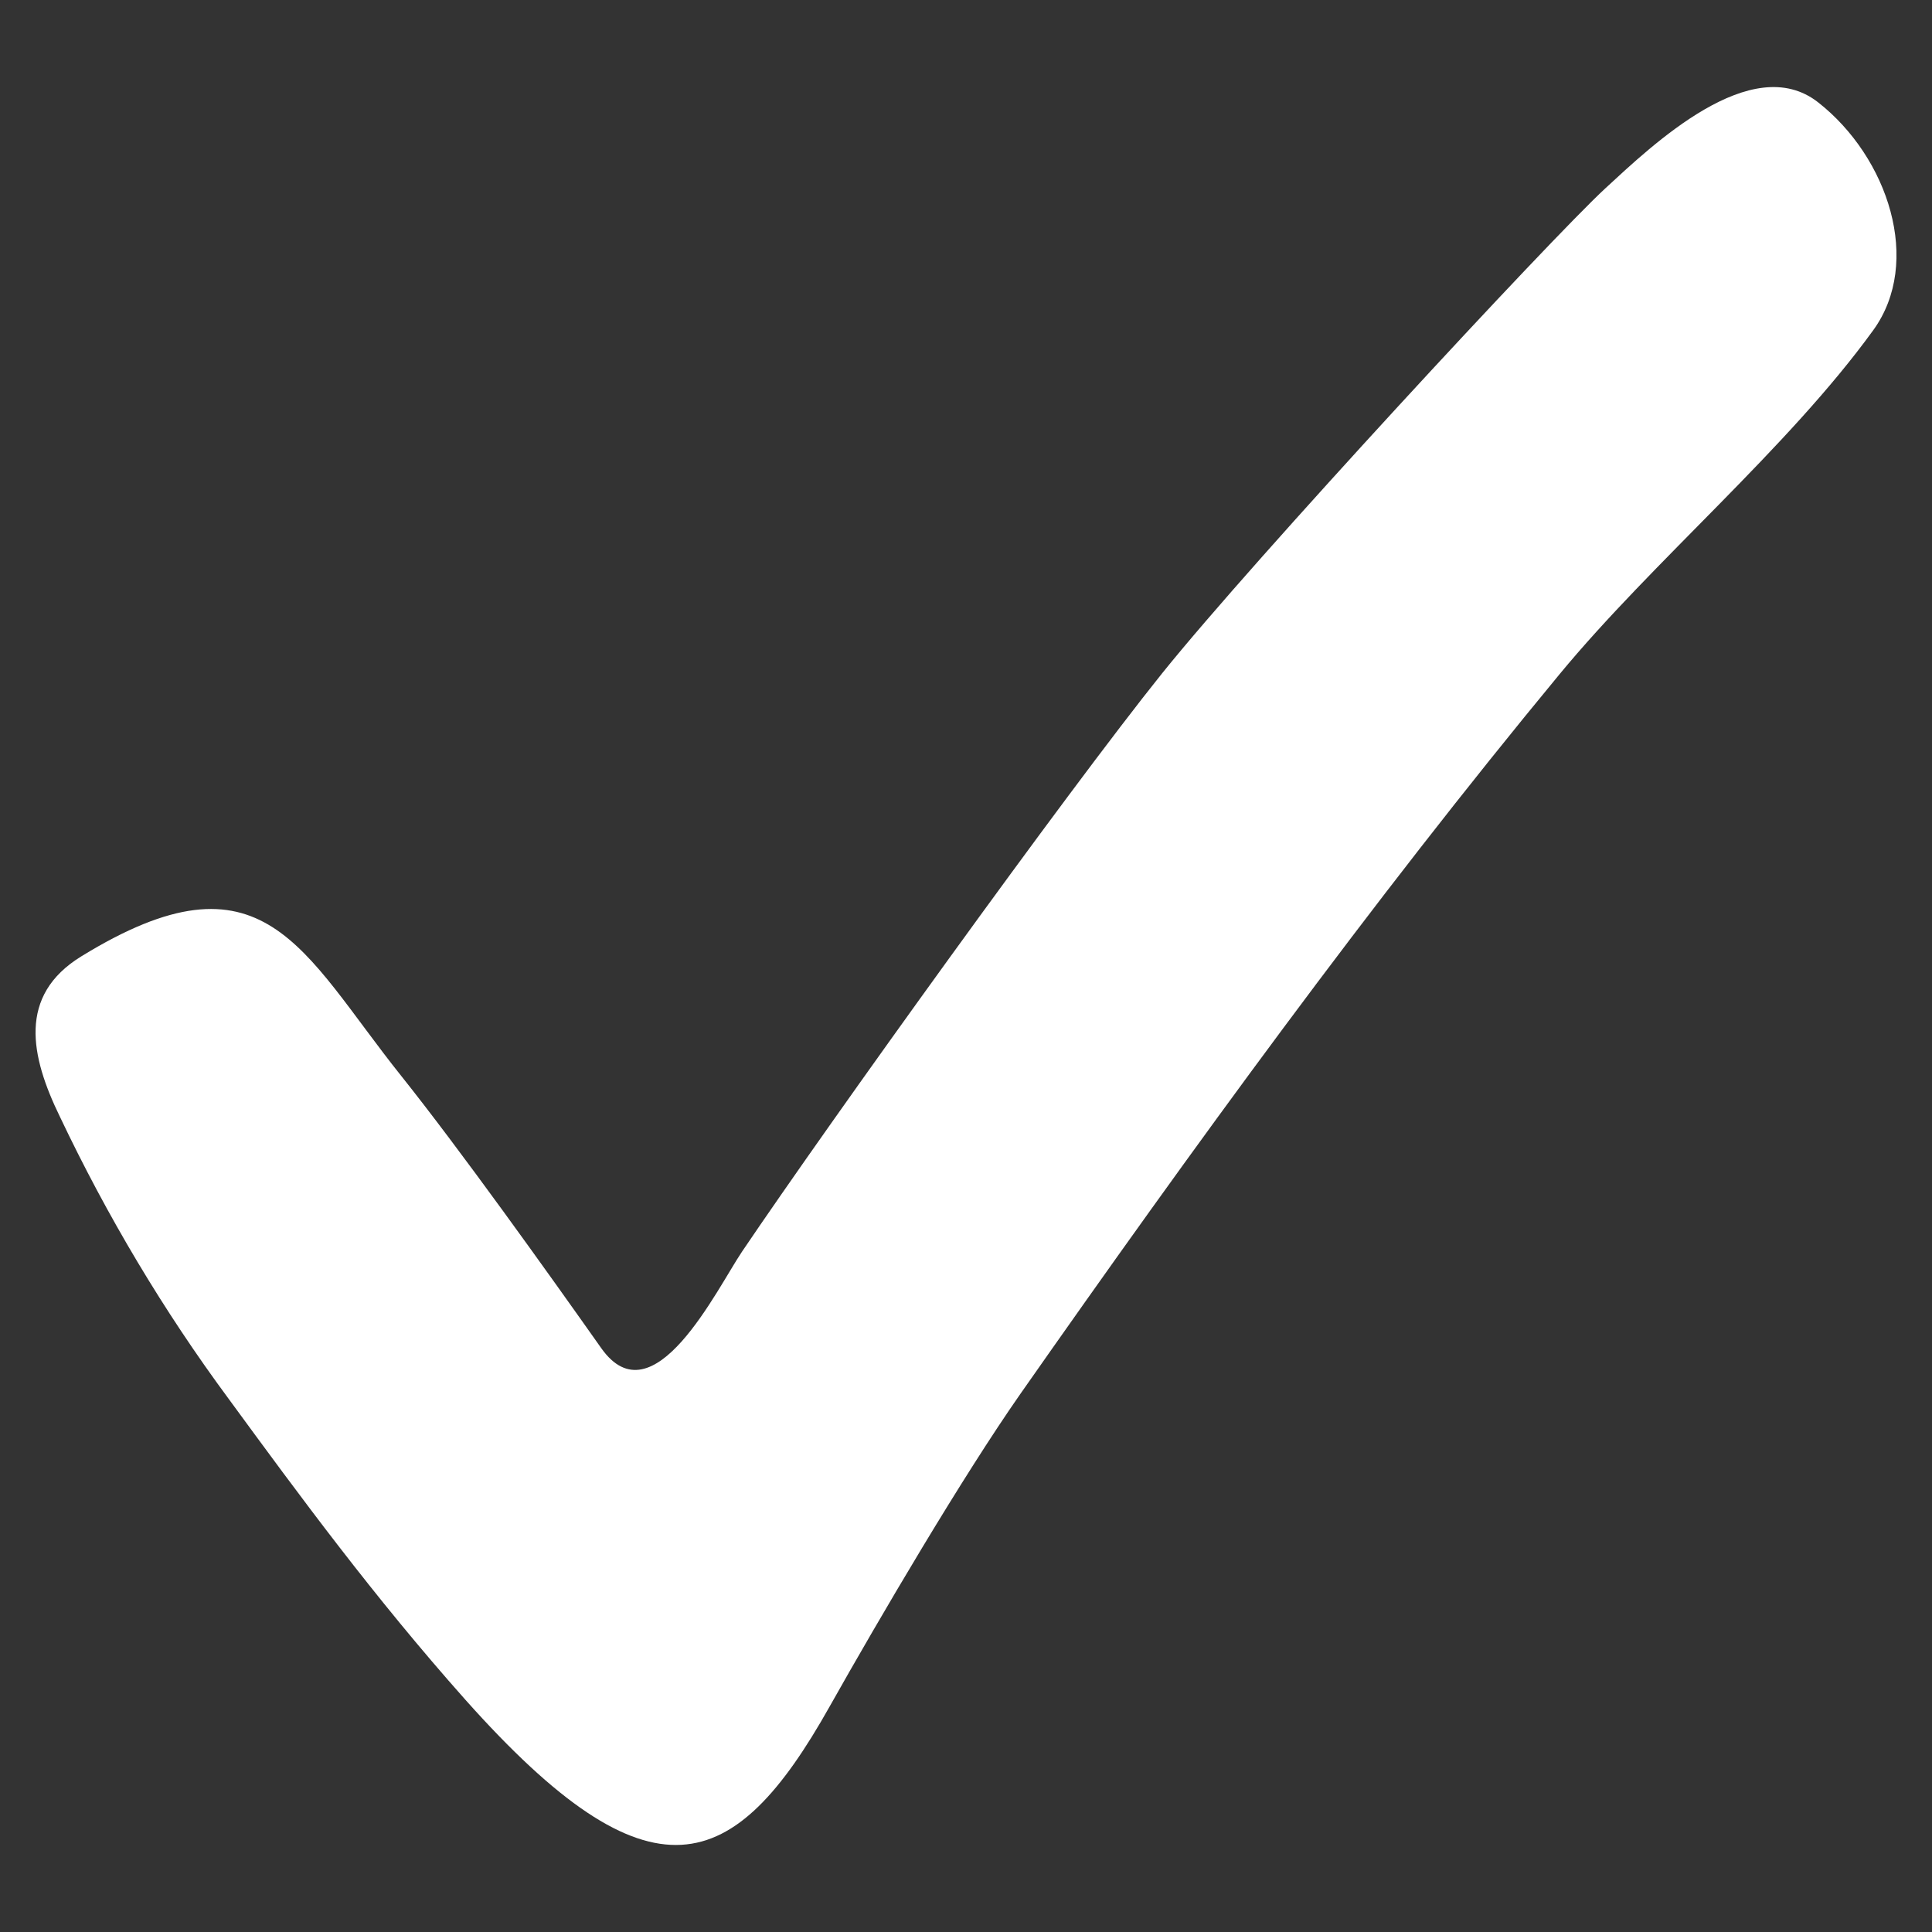 <svg width="10" height="10" viewBox="0 0 10 10" fill="none" xmlns="http://www.w3.org/2000/svg">
  <rect x="0" y="0" width="10" height="10" fill="#333333" stroke="none"/>
  <path d="M2.408 8.797C1.935 8.265 1.553 7.745 1.184 7.241C0.846 6.784 0.554 6.294 0.31 5.78C0.158 5.468 0.09 5.153 0.421 4.95C1.367 4.368 1.561 4.923 2.076 5.568C2.381 5.95 2.831 6.58 3.112 6.978C3.381 7.358 3.71 6.672 3.841 6.478C4.306 5.79 5.516 4.107 6.016 3.484C6.491 2.893 8.024 1.238 8.309 0.975C8.552 0.751 9.066 0.259 9.411 0.53C9.774 0.815 9.951 1.357 9.696 1.709C9.252 2.322 8.554 2.906 8.072 3.49C7.095 4.672 6.17 5.946 5.282 7.214C4.98 7.646 4.556 8.368 4.293 8.835C3.801 9.71 3.369 9.876 2.408 8.797Z" fill="white" />
</svg>
